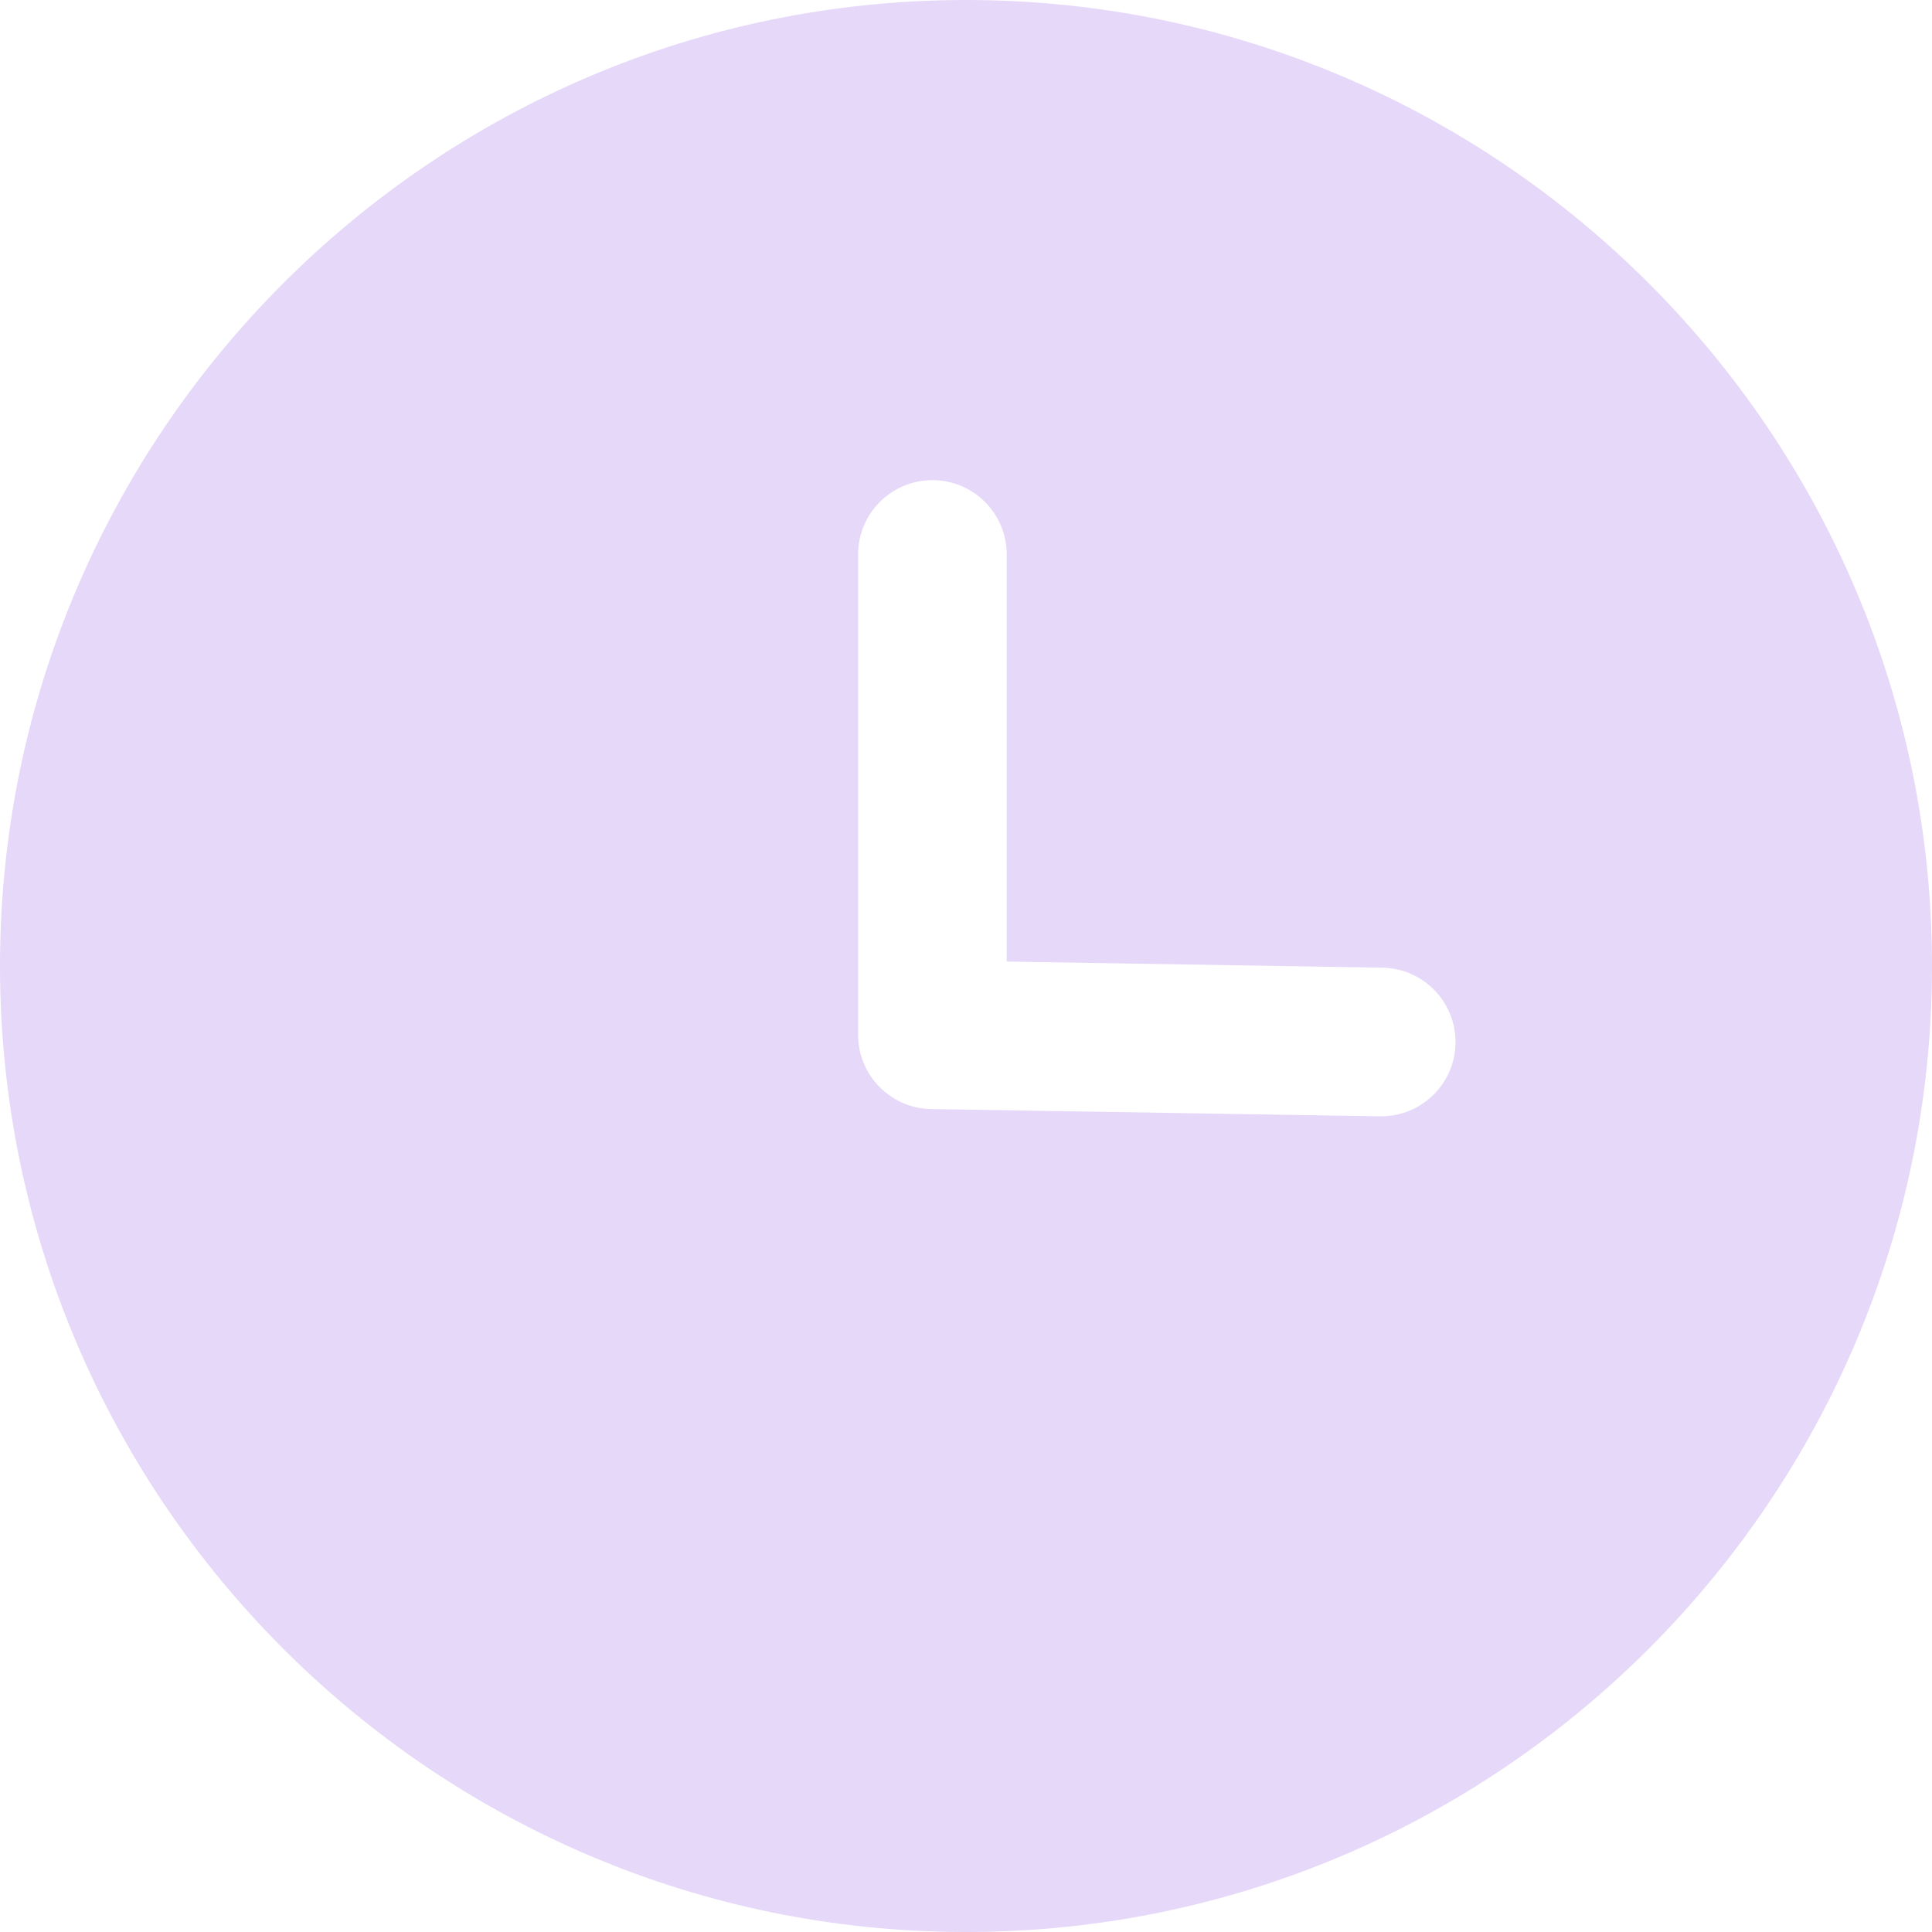 <?xml version="1.0" encoding="UTF-8"?> <svg xmlns="http://www.w3.org/2000/svg" width="40" height="40" viewBox="0 0 40 40" fill="none"> <path fill-rule="evenodd" clip-rule="evenodd" d="M28.597 23.112H28.57L19.28 22.962C18.439 22.948 17.766 22.263 17.766 21.424V11.479C17.766 10.63 18.455 9.941 19.305 9.941C20.154 9.941 20.843 10.63 20.843 11.479V19.908L28.622 20.035C29.471 20.049 30.148 20.749 30.135 21.598C30.121 22.439 29.434 23.112 28.597 23.112ZM20 0C8.972 0 0 8.972 0 20C0 31.028 8.972 40 20 40C31.028 40 40 31.028 40 20C40 8.972 31.028 0 20 0Z" fill="#E6D8F9"></path> </svg> 